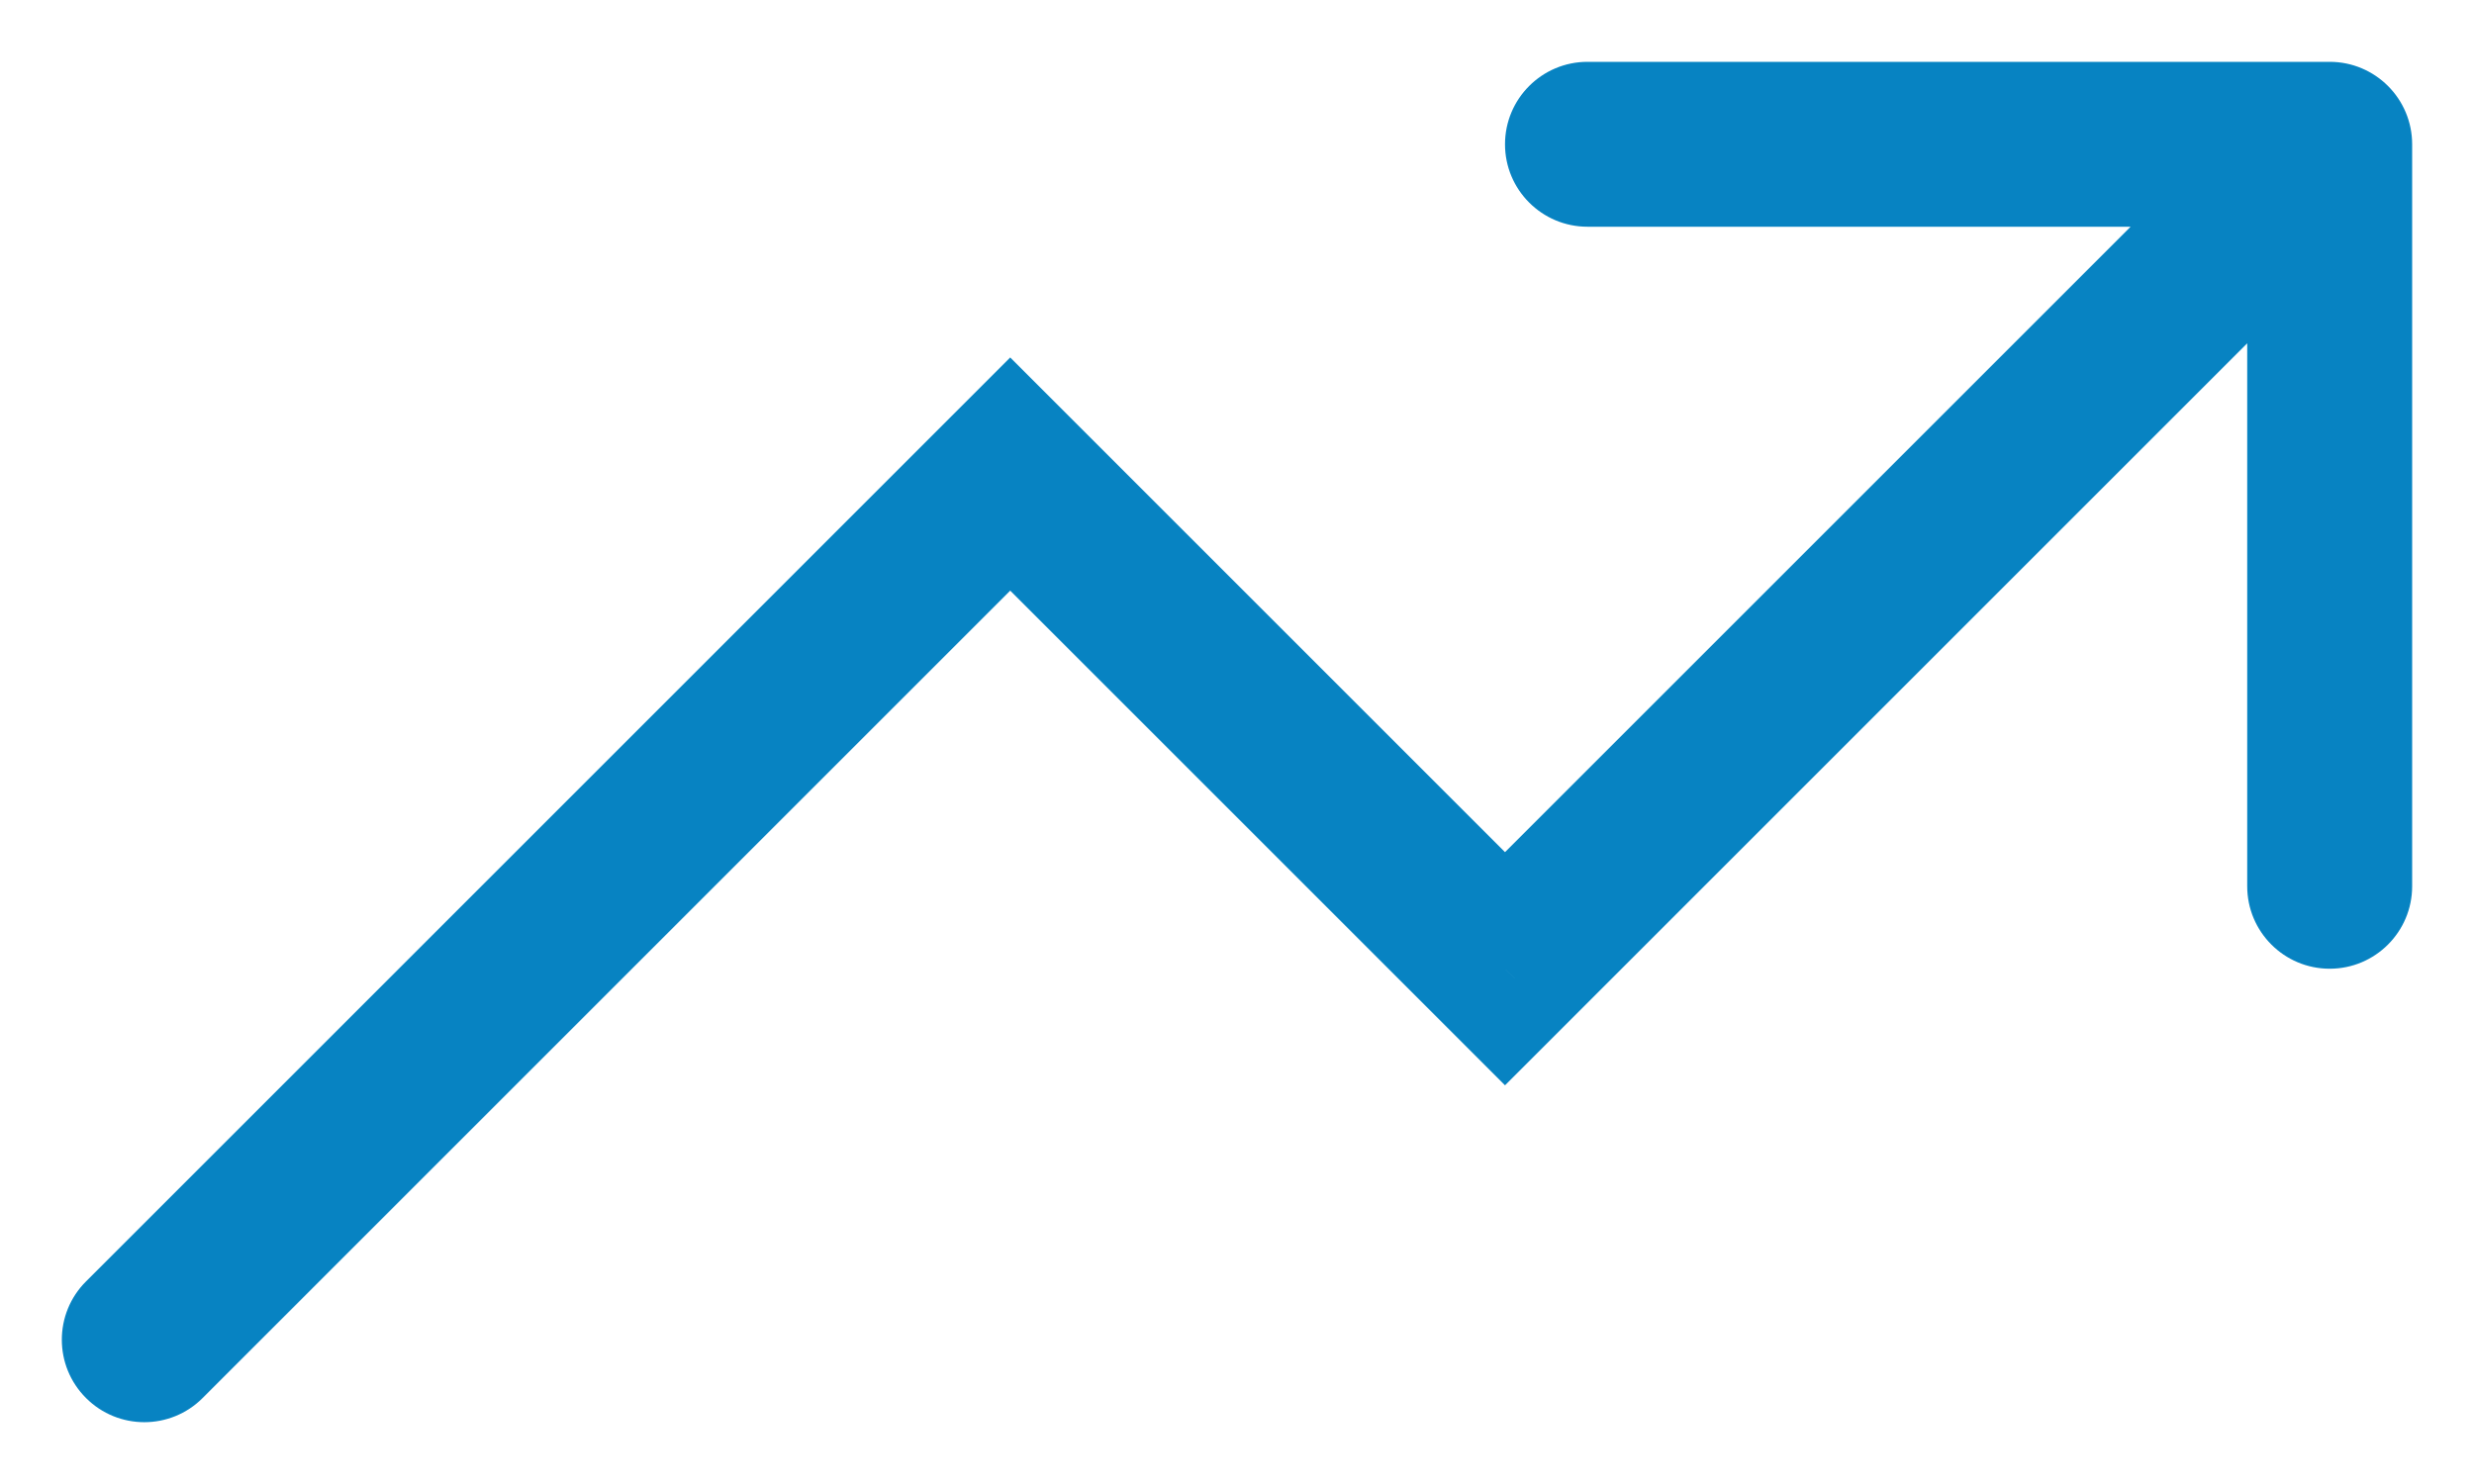 <svg width="30" height="18" viewBox="0 0 30 18" fill="none" xmlns="http://www.w3.org/2000/svg">
<path d="M1.043 15.543C0.652 15.933 0.652 16.567 1.043 16.957C1.433 17.348 2.067 17.348 2.457 16.957L1.043 15.543ZM12.25 5.75L12.957 5.043L12.25 4.336L11.543 5.043L12.25 5.75ZM18.25 11.75L17.543 12.457L18.25 13.164L18.957 12.457L18.25 11.75ZM29.25 1.75C29.25 1.198 28.802 0.75 28.25 0.75H19.25C18.698 0.75 18.25 1.198 18.25 1.75C18.25 2.302 18.698 2.75 19.25 2.75H27.25V10.75C27.25 11.302 27.698 11.75 28.25 11.75C28.802 11.75 29.25 11.302 29.25 10.75V1.75ZM2.457 16.957L12.957 6.457L11.543 5.043L1.043 15.543L2.457 16.957ZM11.543 6.457L17.543 12.457L18.957 11.043L12.957 5.043L11.543 6.457ZM18.957 12.457L28.957 2.457L27.543 1.043L17.543 11.043L18.957 12.457Z" fill="#0783C2"/>
</svg>
